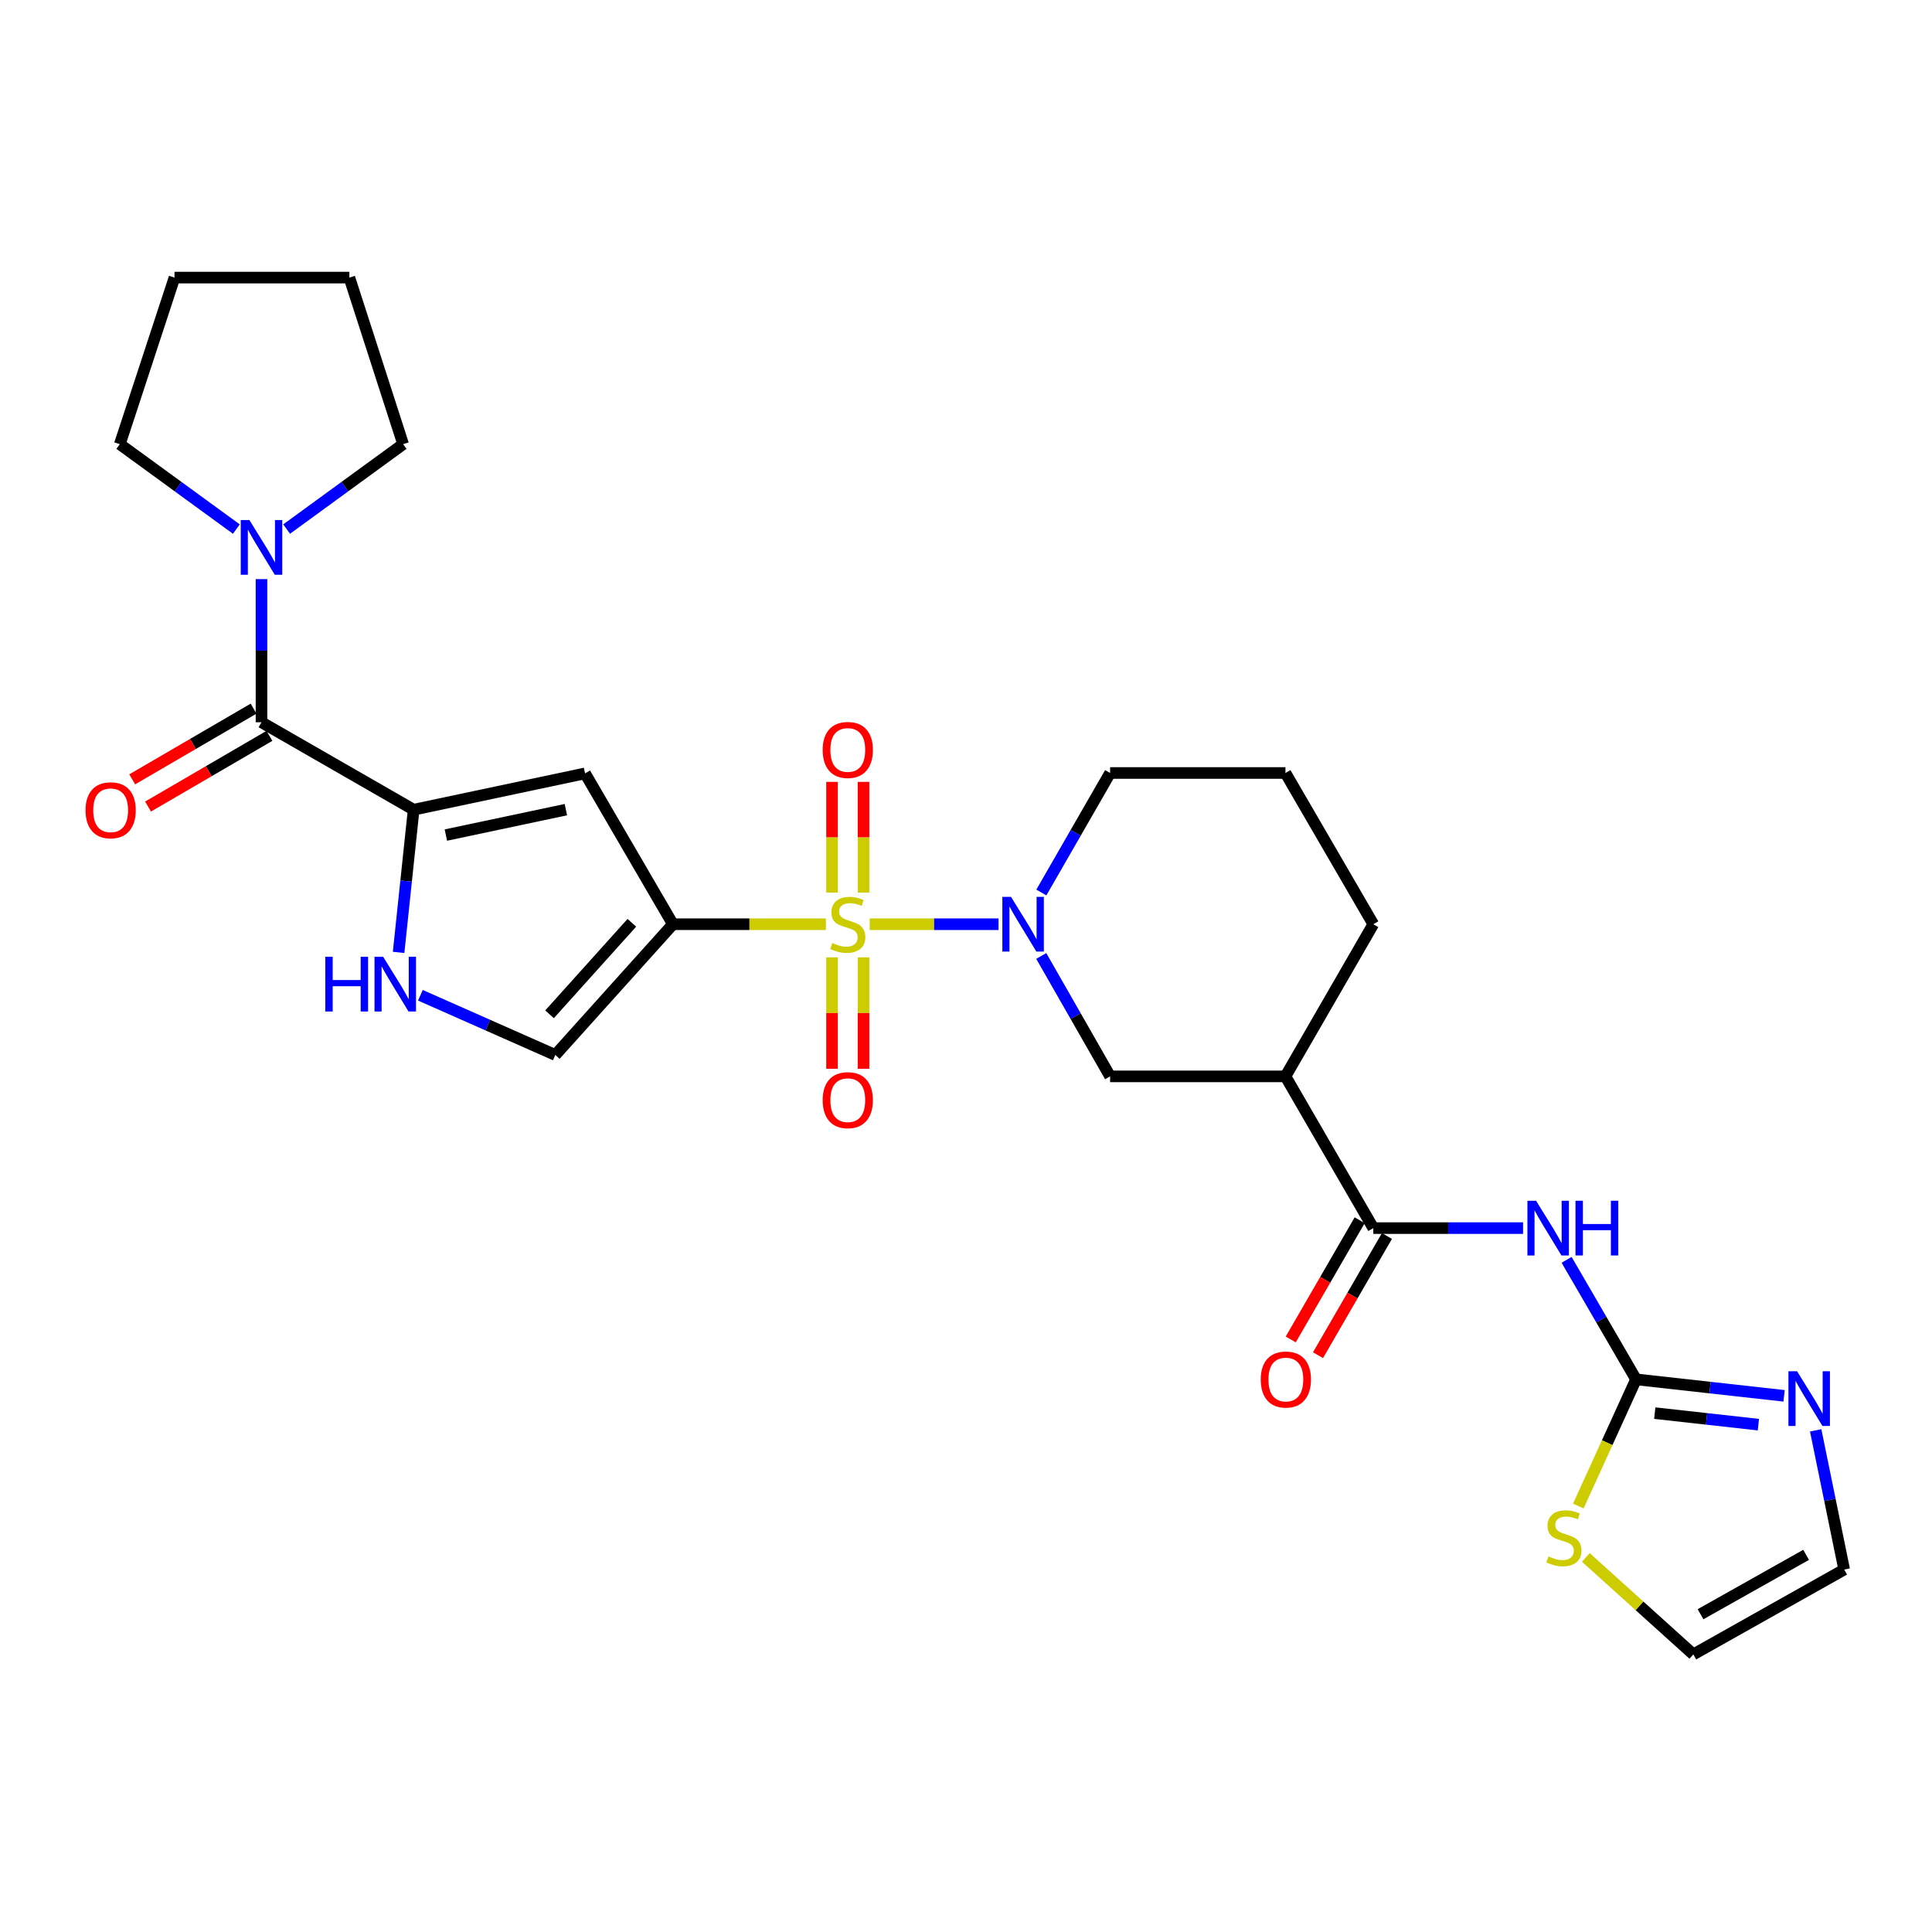 <?xml version='1.0' encoding='iso-8859-1'?>
<svg version='1.1' baseProfile='full'
              xmlns='http://www.w3.org/2000/svg'
                      xmlns:rdkit='http://www.rdkit.org/xml'
                      xmlns:xlink='http://www.w3.org/1999/xlink'
                  xml:space='preserve'
width='1000px' height='1000px' viewBox='0 0 1000 1000'>
<!-- END OF HEADER -->
<rect style='opacity:1.0;fill:#FFFFFF;stroke:none' width='1000' height='1000' x='0' y='0'> </rect>
<path class='bond-0' d='M 427.469,478.377 L 387.885,478.377' style='fill:none;fill-rule:evenodd;stroke:#CCCC00;stroke-width:6px;stroke-linecap:butt;stroke-linejoin:miter;stroke-opacity:1' />
<path class='bond-0' d='M 387.885,478.377 L 348.301,478.377' style='fill:none;fill-rule:evenodd;stroke:#000000;stroke-width:6px;stroke-linecap:butt;stroke-linejoin:miter;stroke-opacity:1' />
<path class='bond-1' d='M 450.161,478.377 L 483.498,478.377' style='fill:none;fill-rule:evenodd;stroke:#CCCC00;stroke-width:6px;stroke-linecap:butt;stroke-linejoin:miter;stroke-opacity:1' />
<path class='bond-1' d='M 483.498,478.377 L 516.834,478.377' style='fill:none;fill-rule:evenodd;stroke:#0000FF;stroke-width:6px;stroke-linecap:butt;stroke-linejoin:miter;stroke-opacity:1' />
<path class='bond-15' d='M 446.961,462 L 446.961,433.35' style='fill:none;fill-rule:evenodd;stroke:#CCCC00;stroke-width:6px;stroke-linecap:butt;stroke-linejoin:miter;stroke-opacity:1' />
<path class='bond-15' d='M 446.961,433.35 L 446.961,404.7' style='fill:none;fill-rule:evenodd;stroke:#FF0000;stroke-width:6px;stroke-linecap:butt;stroke-linejoin:miter;stroke-opacity:1' />
<path class='bond-15' d='M 430.663,462 L 430.663,433.35' style='fill:none;fill-rule:evenodd;stroke:#CCCC00;stroke-width:6px;stroke-linecap:butt;stroke-linejoin:miter;stroke-opacity:1' />
<path class='bond-15' d='M 430.663,433.35 L 430.663,404.7' style='fill:none;fill-rule:evenodd;stroke:#FF0000;stroke-width:6px;stroke-linecap:butt;stroke-linejoin:miter;stroke-opacity:1' />
<path class='bond-16' d='M 430.663,495.532 L 430.663,524.363' style='fill:none;fill-rule:evenodd;stroke:#CCCC00;stroke-width:6px;stroke-linecap:butt;stroke-linejoin:miter;stroke-opacity:1' />
<path class='bond-16' d='M 430.663,524.363 L 430.663,553.194' style='fill:none;fill-rule:evenodd;stroke:#FF0000;stroke-width:6px;stroke-linecap:butt;stroke-linejoin:miter;stroke-opacity:1' />
<path class='bond-16' d='M 446.961,495.532 L 446.961,524.363' style='fill:none;fill-rule:evenodd;stroke:#CCCC00;stroke-width:6px;stroke-linecap:butt;stroke-linejoin:miter;stroke-opacity:1' />
<path class='bond-16' d='M 446.961,524.363 L 446.961,553.194' style='fill:none;fill-rule:evenodd;stroke:#FF0000;stroke-width:6px;stroke-linecap:butt;stroke-linejoin:miter;stroke-opacity:1' />
<path class='bond-3' d='M 348.301,478.377 L 302.818,400.307' style='fill:none;fill-rule:evenodd;stroke:#000000;stroke-width:6px;stroke-linecap:butt;stroke-linejoin:miter;stroke-opacity:1' />
<path class='bond-9' d='M 348.301,478.377 L 287.425,546.053' style='fill:none;fill-rule:evenodd;stroke:#000000;stroke-width:6px;stroke-linecap:butt;stroke-linejoin:miter;stroke-opacity:1' />
<path class='bond-9' d='M 327.052,477.629 L 284.439,525.001' style='fill:none;fill-rule:evenodd;stroke:#000000;stroke-width:6px;stroke-linecap:butt;stroke-linejoin:miter;stroke-opacity:1' />
<path class='bond-13' d='M 538.953,494.805 L 556.771,525.966' style='fill:none;fill-rule:evenodd;stroke:#0000FF;stroke-width:6px;stroke-linecap:butt;stroke-linejoin:miter;stroke-opacity:1' />
<path class='bond-13' d='M 556.771,525.966 L 574.589,557.127' style='fill:none;fill-rule:evenodd;stroke:#000000;stroke-width:6px;stroke-linecap:butt;stroke-linejoin:miter;stroke-opacity:1' />
<path class='bond-21' d='M 539.003,461.96 L 556.796,431.029' style='fill:none;fill-rule:evenodd;stroke:#0000FF;stroke-width:6px;stroke-linecap:butt;stroke-linejoin:miter;stroke-opacity:1' />
<path class='bond-21' d='M 556.796,431.029 L 574.589,400.099' style='fill:none;fill-rule:evenodd;stroke:#000000;stroke-width:6px;stroke-linecap:butt;stroke-linejoin:miter;stroke-opacity:1' />
<path class='bond-2' d='M 214.1,419.105 L 302.818,400.307' style='fill:none;fill-rule:evenodd;stroke:#000000;stroke-width:6px;stroke-linecap:butt;stroke-linejoin:miter;stroke-opacity:1' />
<path class='bond-2' d='M 230.786,432.23 L 292.889,419.071' style='fill:none;fill-rule:evenodd;stroke:#000000;stroke-width:6px;stroke-linecap:butt;stroke-linejoin:miter;stroke-opacity:1' />
<path class='bond-5' d='M 214.1,419.105 L 135.35,373.84' style='fill:none;fill-rule:evenodd;stroke:#000000;stroke-width:6px;stroke-linecap:butt;stroke-linejoin:miter;stroke-opacity:1' />
<path class='bond-28' d='M 214.1,419.105 L 210.207,456.032' style='fill:none;fill-rule:evenodd;stroke:#000000;stroke-width:6px;stroke-linecap:butt;stroke-linejoin:miter;stroke-opacity:1' />
<path class='bond-28' d='M 210.207,456.032 L 206.315,492.96' style='fill:none;fill-rule:evenodd;stroke:#0000FF;stroke-width:6px;stroke-linecap:butt;stroke-linejoin:miter;stroke-opacity:1' />
<path class='bond-4' d='M 788.327,635.668 L 749.572,635.668' style='fill:none;fill-rule:evenodd;stroke:#0000FF;stroke-width:6px;stroke-linecap:butt;stroke-linejoin:miter;stroke-opacity:1' />
<path class='bond-4' d='M 749.572,635.668 L 710.818,635.668' style='fill:none;fill-rule:evenodd;stroke:#000000;stroke-width:6px;stroke-linecap:butt;stroke-linejoin:miter;stroke-opacity:1' />
<path class='bond-6' d='M 810.871,652.091 L 828.841,683.023' style='fill:none;fill-rule:evenodd;stroke:#0000FF;stroke-width:6px;stroke-linecap:butt;stroke-linejoin:miter;stroke-opacity:1' />
<path class='bond-6' d='M 828.841,683.023 L 846.812,713.955' style='fill:none;fill-rule:evenodd;stroke:#000000;stroke-width:6px;stroke-linecap:butt;stroke-linejoin:miter;stroke-opacity:1' />
<path class='bond-11' d='M 135.35,373.84 L 135.35,336.795' style='fill:none;fill-rule:evenodd;stroke:#000000;stroke-width:6px;stroke-linecap:butt;stroke-linejoin:miter;stroke-opacity:1' />
<path class='bond-11' d='M 135.35,336.795 L 135.35,299.751' style='fill:none;fill-rule:evenodd;stroke:#0000FF;stroke-width:6px;stroke-linecap:butt;stroke-linejoin:miter;stroke-opacity:1' />
<path class='bond-18' d='M 131.249,366.798 L 99.839,385.091' style='fill:none;fill-rule:evenodd;stroke:#000000;stroke-width:6px;stroke-linecap:butt;stroke-linejoin:miter;stroke-opacity:1' />
<path class='bond-18' d='M 99.839,385.091 L 68.428,403.384' style='fill:none;fill-rule:evenodd;stroke:#FF0000;stroke-width:6px;stroke-linecap:butt;stroke-linejoin:miter;stroke-opacity:1' />
<path class='bond-18' d='M 139.451,380.882 L 108.041,399.175' style='fill:none;fill-rule:evenodd;stroke:#000000;stroke-width:6px;stroke-linecap:butt;stroke-linejoin:miter;stroke-opacity:1' />
<path class='bond-18' d='M 108.041,399.175 L 76.631,417.468' style='fill:none;fill-rule:evenodd;stroke:#FF0000;stroke-width:6px;stroke-linecap:butt;stroke-linejoin:miter;stroke-opacity:1' />
<path class='bond-12' d='M 846.812,713.955 L 885.122,718.217' style='fill:none;fill-rule:evenodd;stroke:#000000;stroke-width:6px;stroke-linecap:butt;stroke-linejoin:miter;stroke-opacity:1' />
<path class='bond-12' d='M 885.122,718.217 L 923.433,722.479' style='fill:none;fill-rule:evenodd;stroke:#0000FF;stroke-width:6px;stroke-linecap:butt;stroke-linejoin:miter;stroke-opacity:1' />
<path class='bond-12' d='M 856.503,731.433 L 883.32,734.416' style='fill:none;fill-rule:evenodd;stroke:#000000;stroke-width:6px;stroke-linecap:butt;stroke-linejoin:miter;stroke-opacity:1' />
<path class='bond-12' d='M 883.32,734.416 L 910.137,737.399' style='fill:none;fill-rule:evenodd;stroke:#0000FF;stroke-width:6px;stroke-linecap:butt;stroke-linejoin:miter;stroke-opacity:1' />
<path class='bond-14' d='M 846.812,713.955 L 831.875,746.738' style='fill:none;fill-rule:evenodd;stroke:#000000;stroke-width:6px;stroke-linecap:butt;stroke-linejoin:miter;stroke-opacity:1' />
<path class='bond-14' d='M 831.875,746.738 L 816.938,779.521' style='fill:none;fill-rule:evenodd;stroke:#CCCC00;stroke-width:6px;stroke-linecap:butt;stroke-linejoin:miter;stroke-opacity:1' />
<path class='bond-7' d='M 710.818,635.668 L 665.345,557.127' style='fill:none;fill-rule:evenodd;stroke:#000000;stroke-width:6px;stroke-linecap:butt;stroke-linejoin:miter;stroke-opacity:1' />
<path class='bond-19' d='M 703.763,631.589 L 685.924,662.442' style='fill:none;fill-rule:evenodd;stroke:#000000;stroke-width:6px;stroke-linecap:butt;stroke-linejoin:miter;stroke-opacity:1' />
<path class='bond-19' d='M 685.924,662.442 L 668.085,693.296' style='fill:none;fill-rule:evenodd;stroke:#FF0000;stroke-width:6px;stroke-linecap:butt;stroke-linejoin:miter;stroke-opacity:1' />
<path class='bond-19' d='M 717.873,639.747 L 700.034,670.6' style='fill:none;fill-rule:evenodd;stroke:#000000;stroke-width:6px;stroke-linecap:butt;stroke-linejoin:miter;stroke-opacity:1' />
<path class='bond-19' d='M 700.034,670.6 L 682.195,701.454' style='fill:none;fill-rule:evenodd;stroke:#FF0000;stroke-width:6px;stroke-linecap:butt;stroke-linejoin:miter;stroke-opacity:1' />
<path class='bond-8' d='M 217.588,515.145 L 252.507,530.599' style='fill:none;fill-rule:evenodd;stroke:#0000FF;stroke-width:6px;stroke-linecap:butt;stroke-linejoin:miter;stroke-opacity:1' />
<path class='bond-8' d='M 252.507,530.599 L 287.425,546.053' style='fill:none;fill-rule:evenodd;stroke:#000000;stroke-width:6px;stroke-linecap:butt;stroke-linejoin:miter;stroke-opacity:1' />
<path class='bond-10' d='M 665.345,557.127 L 574.589,557.127' style='fill:none;fill-rule:evenodd;stroke:#000000;stroke-width:6px;stroke-linecap:butt;stroke-linejoin:miter;stroke-opacity:1' />
<path class='bond-29' d='M 665.345,557.127 L 710.818,478.377' style='fill:none;fill-rule:evenodd;stroke:#000000;stroke-width:6px;stroke-linecap:butt;stroke-linejoin:miter;stroke-opacity:1' />
<path class='bond-23' d='M 122.342,273.852 L 92.179,251.878' style='fill:none;fill-rule:evenodd;stroke:#0000FF;stroke-width:6px;stroke-linecap:butt;stroke-linejoin:miter;stroke-opacity:1' />
<path class='bond-23' d='M 92.179,251.878 L 62.016,229.905' style='fill:none;fill-rule:evenodd;stroke:#000000;stroke-width:6px;stroke-linecap:butt;stroke-linejoin:miter;stroke-opacity:1' />
<path class='bond-24' d='M 148.358,273.849 L 178.508,251.877' style='fill:none;fill-rule:evenodd;stroke:#0000FF;stroke-width:6px;stroke-linecap:butt;stroke-linejoin:miter;stroke-opacity:1' />
<path class='bond-24' d='M 178.508,251.877 L 208.658,229.905' style='fill:none;fill-rule:evenodd;stroke:#000000;stroke-width:6px;stroke-linecap:butt;stroke-linejoin:miter;stroke-opacity:1' />
<path class='bond-17' d='M 939.789,740.343 L 947.167,776.371' style='fill:none;fill-rule:evenodd;stroke:#0000FF;stroke-width:6px;stroke-linecap:butt;stroke-linejoin:miter;stroke-opacity:1' />
<path class='bond-17' d='M 947.167,776.371 L 954.545,812.399' style='fill:none;fill-rule:evenodd;stroke:#000000;stroke-width:6px;stroke-linecap:butt;stroke-linejoin:miter;stroke-opacity:1' />
<path class='bond-20' d='M 820.814,806.117 L 848.64,831.216' style='fill:none;fill-rule:evenodd;stroke:#CCCC00;stroke-width:6px;stroke-linecap:butt;stroke-linejoin:miter;stroke-opacity:1' />
<path class='bond-20' d='M 848.64,831.216 L 876.466,856.315' style='fill:none;fill-rule:evenodd;stroke:#000000;stroke-width:6px;stroke-linecap:butt;stroke-linejoin:miter;stroke-opacity:1' />
<path class='bond-31' d='M 954.545,812.399 L 876.466,856.315' style='fill:none;fill-rule:evenodd;stroke:#000000;stroke-width:6px;stroke-linecap:butt;stroke-linejoin:miter;stroke-opacity:1' />
<path class='bond-31' d='M 934.844,804.781 L 880.188,835.522' style='fill:none;fill-rule:evenodd;stroke:#000000;stroke-width:6px;stroke-linecap:butt;stroke-linejoin:miter;stroke-opacity:1' />
<path class='bond-25' d='M 574.589,400.099 L 665.345,400.099' style='fill:none;fill-rule:evenodd;stroke:#000000;stroke-width:6px;stroke-linecap:butt;stroke-linejoin:miter;stroke-opacity:1' />
<path class='bond-22' d='M 710.818,478.377 L 665.345,400.099' style='fill:none;fill-rule:evenodd;stroke:#000000;stroke-width:6px;stroke-linecap:butt;stroke-linejoin:miter;stroke-opacity:1' />
<path class='bond-27' d='M 62.016,229.905 L 90.321,143.685' style='fill:none;fill-rule:evenodd;stroke:#000000;stroke-width:6px;stroke-linecap:butt;stroke-linejoin:miter;stroke-opacity:1' />
<path class='bond-26' d='M 208.658,229.905 L 180.832,143.685' style='fill:none;fill-rule:evenodd;stroke:#000000;stroke-width:6px;stroke-linecap:butt;stroke-linejoin:miter;stroke-opacity:1' />
<path class='bond-30' d='M 180.832,143.685 L 90.321,143.685' style='fill:none;fill-rule:evenodd;stroke:#000000;stroke-width:6px;stroke-linecap:butt;stroke-linejoin:miter;stroke-opacity:1' />
<path  class='atom-0' d='M 430.812 488.097
Q 431.132 488.217, 432.452 488.777
Q 433.772 489.337, 435.212 489.697
Q 436.692 490.017, 438.132 490.017
Q 440.812 490.017, 442.372 488.737
Q 443.932 487.417, 443.932 485.137
Q 443.932 483.577, 443.132 482.617
Q 442.372 481.657, 441.172 481.137
Q 439.972 480.617, 437.972 480.017
Q 435.452 479.257, 433.932 478.537
Q 432.452 477.817, 431.372 476.297
Q 430.332 474.777, 430.332 472.217
Q 430.332 468.657, 432.732 466.457
Q 435.172 464.257, 439.972 464.257
Q 443.252 464.257, 446.972 465.817
L 446.052 468.897
Q 442.652 467.497, 440.092 467.497
Q 437.332 467.497, 435.812 468.657
Q 434.292 469.777, 434.332 471.737
Q 434.332 473.257, 435.092 474.177
Q 435.892 475.097, 437.012 475.617
Q 438.172 476.137, 440.092 476.737
Q 442.652 477.537, 444.172 478.337
Q 445.692 479.137, 446.772 480.777
Q 447.892 482.377, 447.892 485.137
Q 447.892 489.057, 445.252 491.177
Q 442.652 493.257, 438.292 493.257
Q 435.772 493.257, 433.852 492.697
Q 431.972 492.177, 429.732 491.257
L 430.812 488.097
' fill='#CCCC00'/>
<path  class='atom-2' d='M 523.299 464.217
L 532.579 479.217
Q 533.499 480.697, 534.979 483.377
Q 536.459 486.057, 536.539 486.217
L 536.539 464.217
L 540.299 464.217
L 540.299 492.537
L 536.419 492.537
L 526.459 476.137
Q 525.299 474.217, 524.059 472.017
Q 522.859 469.817, 522.499 469.137
L 522.499 492.537
L 518.819 492.537
L 518.819 464.217
L 523.299 464.217
' fill='#0000FF'/>
<path  class='atom-5' d='M 795.069 621.508
L 804.349 636.508
Q 805.269 637.988, 806.749 640.668
Q 808.229 643.348, 808.309 643.508
L 808.309 621.508
L 812.069 621.508
L 812.069 649.828
L 808.189 649.828
L 798.229 633.428
Q 797.069 631.508, 795.829 629.308
Q 794.629 627.108, 794.269 626.428
L 794.269 649.828
L 790.589 649.828
L 790.589 621.508
L 795.069 621.508
' fill='#0000FF'/>
<path  class='atom-5' d='M 815.469 621.508
L 819.309 621.508
L 819.309 633.548
L 833.789 633.548
L 833.789 621.508
L 837.629 621.508
L 837.629 649.828
L 833.789 649.828
L 833.789 636.748
L 819.309 636.748
L 819.309 649.828
L 815.469 649.828
L 815.469 621.508
' fill='#0000FF'/>
<path  class='atom-9' d='M 168.363 495.23
L 172.203 495.23
L 172.203 507.27
L 186.683 507.27
L 186.683 495.23
L 190.523 495.23
L 190.523 523.55
L 186.683 523.55
L 186.683 510.47
L 172.203 510.47
L 172.203 523.55
L 168.363 523.55
L 168.363 495.23
' fill='#0000FF'/>
<path  class='atom-9' d='M 198.323 495.23
L 207.603 510.23
Q 208.523 511.71, 210.003 514.39
Q 211.483 517.07, 211.563 517.23
L 211.563 495.23
L 215.323 495.23
L 215.323 523.55
L 211.443 523.55
L 201.483 507.15
Q 200.323 505.23, 199.083 503.03
Q 197.883 500.83, 197.523 500.15
L 197.523 523.55
L 193.843 523.55
L 193.843 495.23
L 198.323 495.23
' fill='#0000FF'/>
<path  class='atom-12' d='M 129.09 269.168
L 138.37 284.168
Q 139.29 285.648, 140.77 288.328
Q 142.25 291.008, 142.33 291.168
L 142.33 269.168
L 146.09 269.168
L 146.09 297.488
L 142.21 297.488
L 132.25 281.088
Q 131.09 279.168, 129.85 276.968
Q 128.65 274.768, 128.29 274.088
L 128.29 297.488
L 124.61 297.488
L 124.61 269.168
L 129.09 269.168
' fill='#0000FF'/>
<path  class='atom-13' d='M 930.167 709.765
L 939.447 724.765
Q 940.367 726.245, 941.847 728.925
Q 943.327 731.605, 943.407 731.765
L 943.407 709.765
L 947.167 709.765
L 947.167 738.085
L 943.287 738.085
L 933.327 721.685
Q 932.167 719.765, 930.927 717.565
Q 929.727 715.365, 929.367 714.685
L 929.367 738.085
L 925.687 738.085
L 925.687 709.765
L 930.167 709.765
' fill='#0000FF'/>
<path  class='atom-15' d='M 801.479 805.612
Q 801.799 805.732, 803.119 806.292
Q 804.439 806.852, 805.879 807.212
Q 807.359 807.532, 808.799 807.532
Q 811.479 807.532, 813.039 806.252
Q 814.599 804.932, 814.599 802.652
Q 814.599 801.092, 813.799 800.132
Q 813.039 799.172, 811.839 798.652
Q 810.639 798.132, 808.639 797.532
Q 806.119 796.772, 804.599 796.052
Q 803.119 795.332, 802.039 793.812
Q 800.999 792.292, 800.999 789.732
Q 800.999 786.172, 803.399 783.972
Q 805.839 781.772, 810.639 781.772
Q 813.919 781.772, 817.639 783.332
L 816.719 786.412
Q 813.319 785.012, 810.759 785.012
Q 807.999 785.012, 806.479 786.172
Q 804.959 787.292, 804.999 789.252
Q 804.999 790.772, 805.759 791.692
Q 806.559 792.612, 807.679 793.132
Q 808.839 793.652, 810.759 794.252
Q 813.319 795.052, 814.839 795.852
Q 816.359 796.652, 817.439 798.292
Q 818.559 799.892, 818.559 802.652
Q 818.559 806.572, 815.919 808.692
Q 813.319 810.772, 808.959 810.772
Q 806.439 810.772, 804.519 810.212
Q 802.639 809.692, 800.399 808.772
L 801.479 805.612
' fill='#CCCC00'/>
<path  class='atom-16' d='M 425.812 388.172
Q 425.812 381.372, 429.172 377.572
Q 432.532 373.772, 438.812 373.772
Q 445.092 373.772, 448.452 377.572
Q 451.812 381.372, 451.812 388.172
Q 451.812 395.052, 448.412 398.972
Q 445.012 402.852, 438.812 402.852
Q 432.572 402.852, 429.172 398.972
Q 425.812 395.092, 425.812 388.172
M 438.812 399.652
Q 443.132 399.652, 445.452 396.772
Q 447.812 393.852, 447.812 388.172
Q 447.812 382.612, 445.452 379.812
Q 443.132 376.972, 438.812 376.972
Q 434.492 376.972, 432.132 379.772
Q 429.812 382.572, 429.812 388.172
Q 429.812 393.892, 432.132 396.772
Q 434.492 399.652, 438.812 399.652
' fill='#FF0000'/>
<path  class='atom-17' d='M 425.812 569.44
Q 425.812 562.64, 429.172 558.84
Q 432.532 555.04, 438.812 555.04
Q 445.092 555.04, 448.452 558.84
Q 451.812 562.64, 451.812 569.44
Q 451.812 576.32, 448.412 580.24
Q 445.012 584.12, 438.812 584.12
Q 432.572 584.12, 429.172 580.24
Q 425.812 576.36, 425.812 569.44
M 438.812 580.92
Q 443.132 580.92, 445.452 578.04
Q 447.812 575.12, 447.812 569.44
Q 447.812 563.88, 445.452 561.08
Q 443.132 558.24, 438.812 558.24
Q 434.492 558.24, 432.132 561.04
Q 429.812 563.84, 429.812 569.44
Q 429.812 575.16, 432.132 578.04
Q 434.492 580.92, 438.812 580.92
' fill='#FF0000'/>
<path  class='atom-19' d='M 44.271 419.393
Q 44.271 412.593, 47.631 408.793
Q 50.991 404.993, 57.271 404.993
Q 63.551 404.993, 66.911 408.793
Q 70.271 412.593, 70.271 419.393
Q 70.271 426.273, 66.871 430.193
Q 63.471 434.073, 57.271 434.073
Q 51.031 434.073, 47.631 430.193
Q 44.271 426.313, 44.271 419.393
M 57.271 430.873
Q 61.591 430.873, 63.911 427.993
Q 66.271 425.073, 66.271 419.393
Q 66.271 413.833, 63.911 411.033
Q 61.591 408.193, 57.271 408.193
Q 52.951 408.193, 50.591 410.993
Q 48.271 413.793, 48.271 419.393
Q 48.271 425.113, 50.591 427.993
Q 52.951 430.873, 57.271 430.873
' fill='#FF0000'/>
<path  class='atom-20' d='M 652.553 714.035
Q 652.553 707.235, 655.913 703.435
Q 659.273 699.635, 665.553 699.635
Q 671.833 699.635, 675.193 703.435
Q 678.553 707.235, 678.553 714.035
Q 678.553 720.915, 675.153 724.835
Q 671.753 728.715, 665.553 728.715
Q 659.313 728.715, 655.913 724.835
Q 652.553 720.955, 652.553 714.035
M 665.553 725.515
Q 669.873 725.515, 672.193 722.635
Q 674.553 719.715, 674.553 714.035
Q 674.553 708.475, 672.193 705.675
Q 669.873 702.835, 665.553 702.835
Q 661.233 702.835, 658.873 705.635
Q 656.553 708.435, 656.553 714.035
Q 656.553 719.755, 658.873 722.635
Q 661.233 725.515, 665.553 725.515
' fill='#FF0000'/>
</svg>
